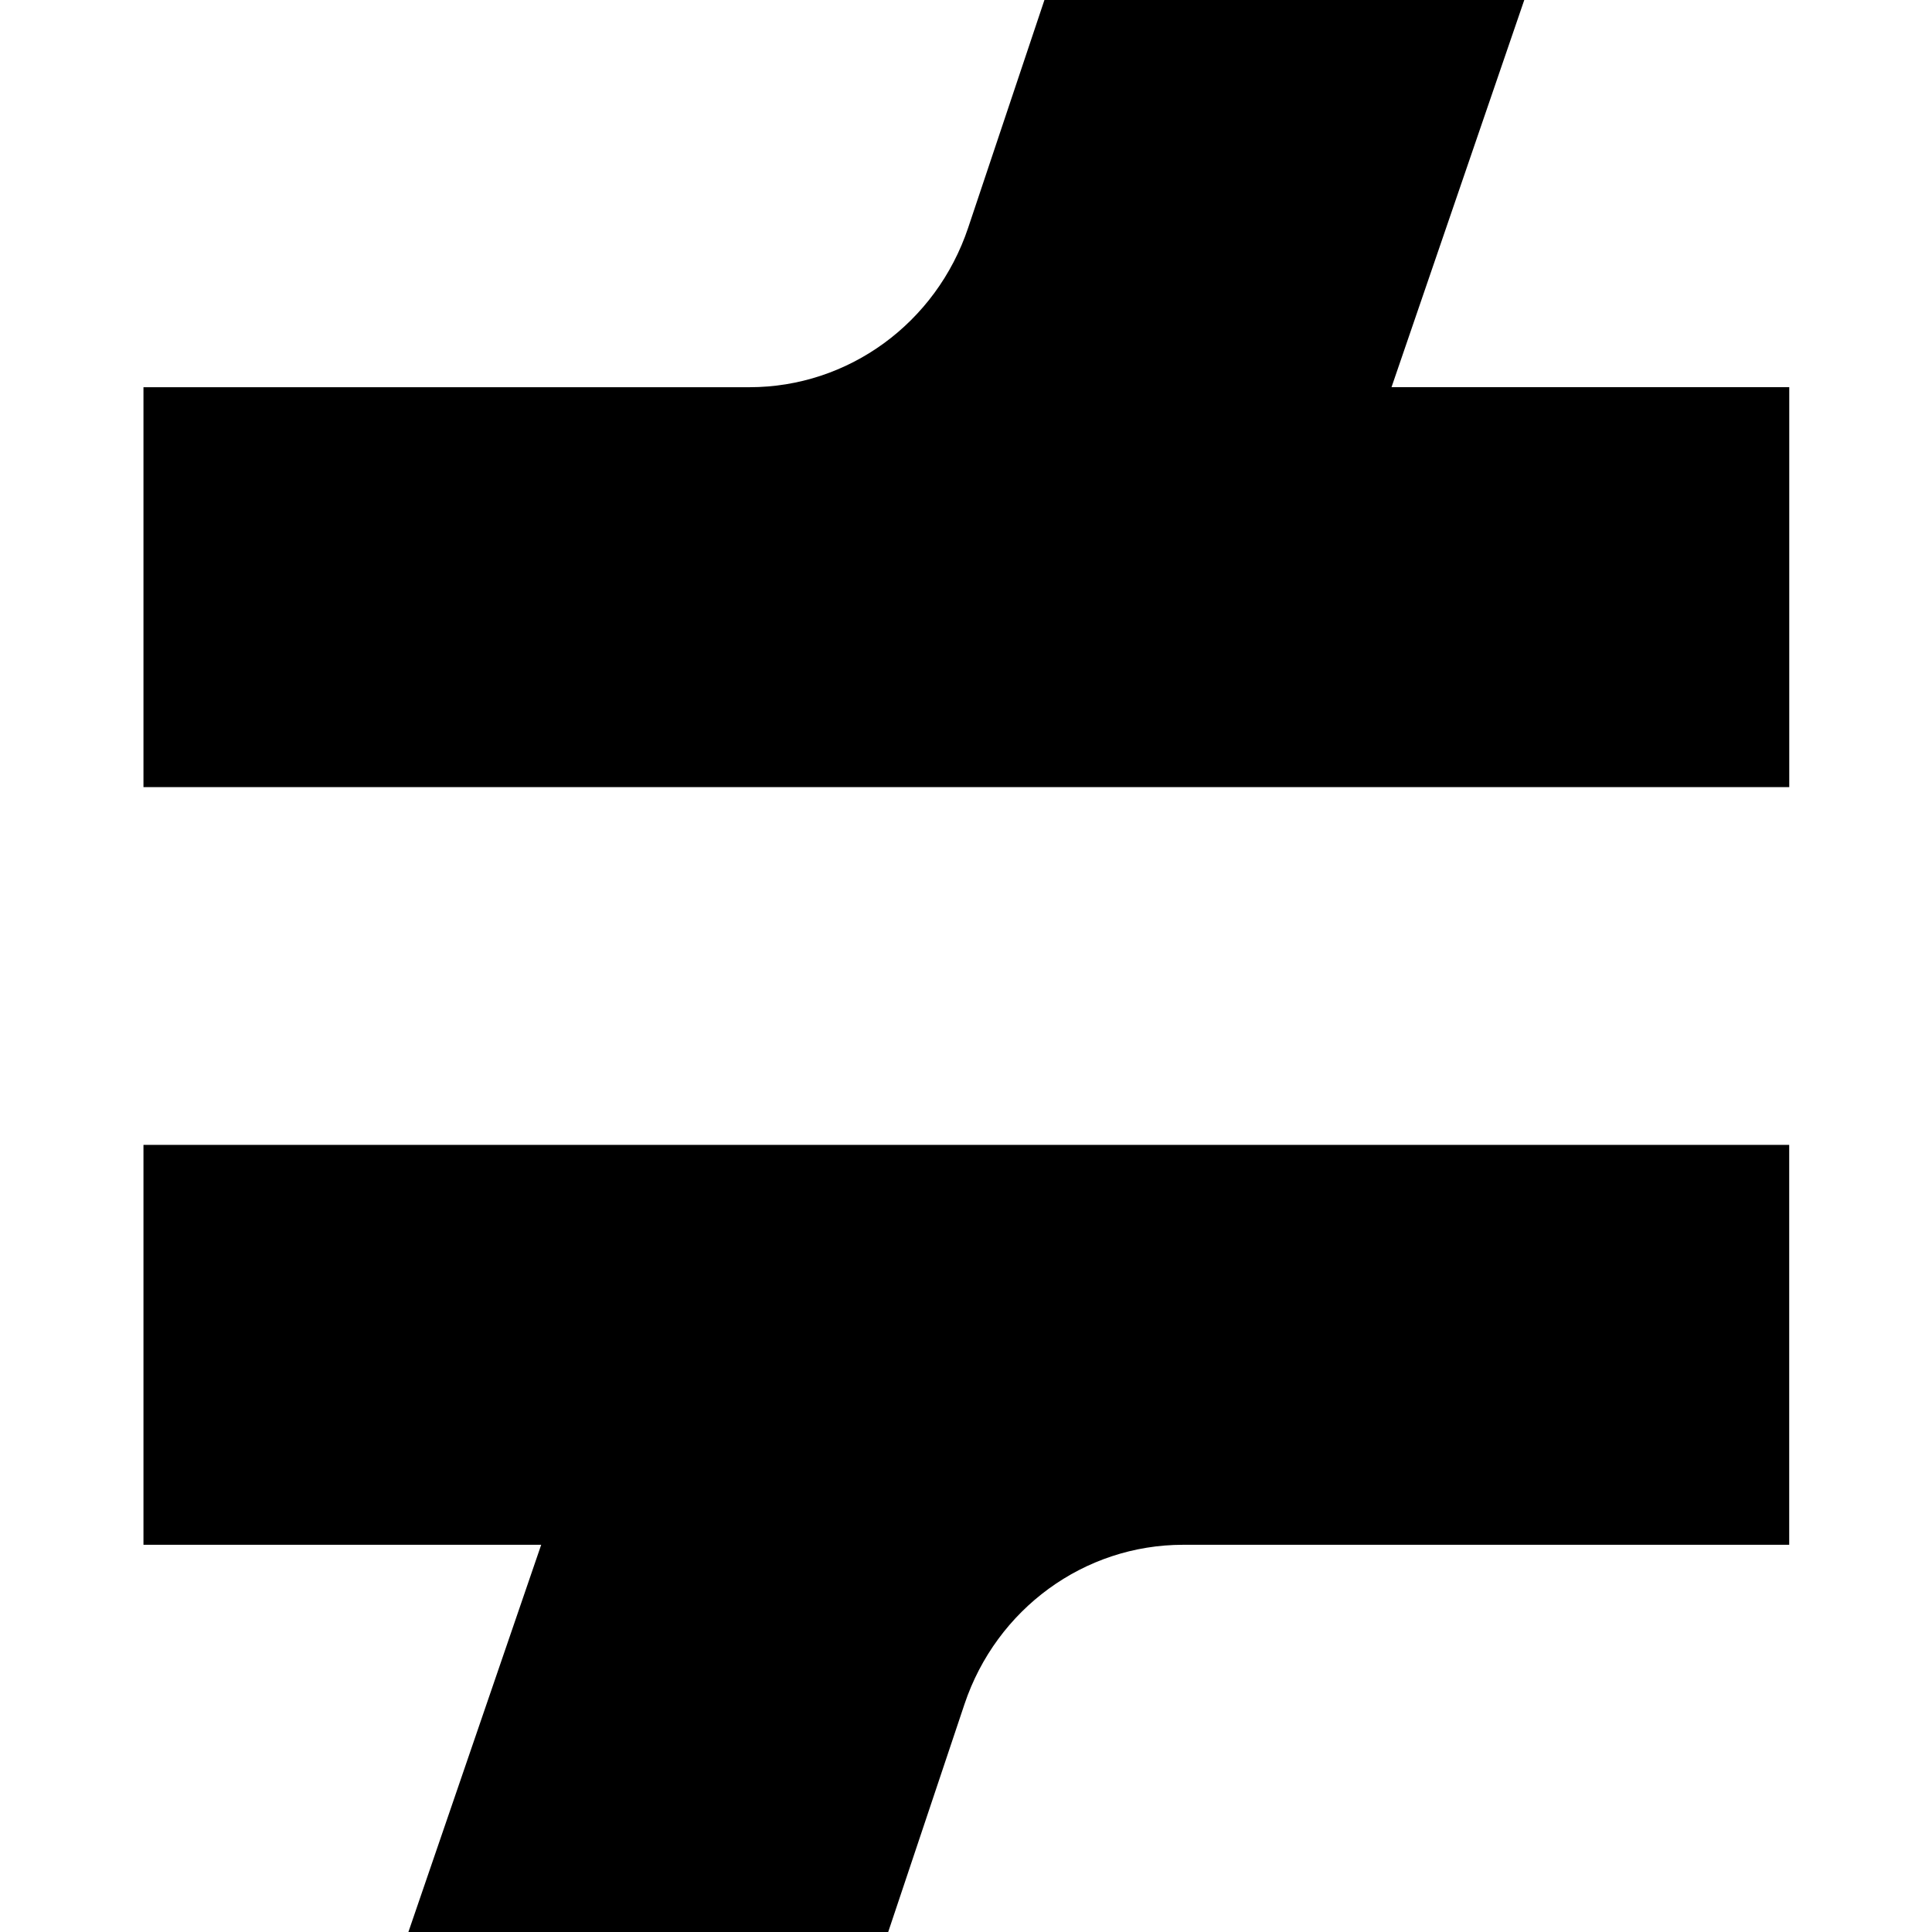 <svg xmlns="http://www.w3.org/2000/svg" viewBox="0 0 404 404">
  <style>
    path {
    fill: black;
    }
    @media (prefers-color-scheme: dark) {
    path {
    fill: white;
    }
    }
  </style>
  <path d="M30 239.4v83.63h83.17L85.4 404h100.33l15.95-47.63c6.68-19.94 25.05-33.34 45.72-33.34h126.74v-83.62H30Zm344.15-74.8V80.96h-83.17L318.74 0H218.4l-15.95 47.63c-6.68 19.94-25.05 33.34-45.72 33.34H30v83.62h344.15Z" fill-rule="evenodd"/>
</svg>